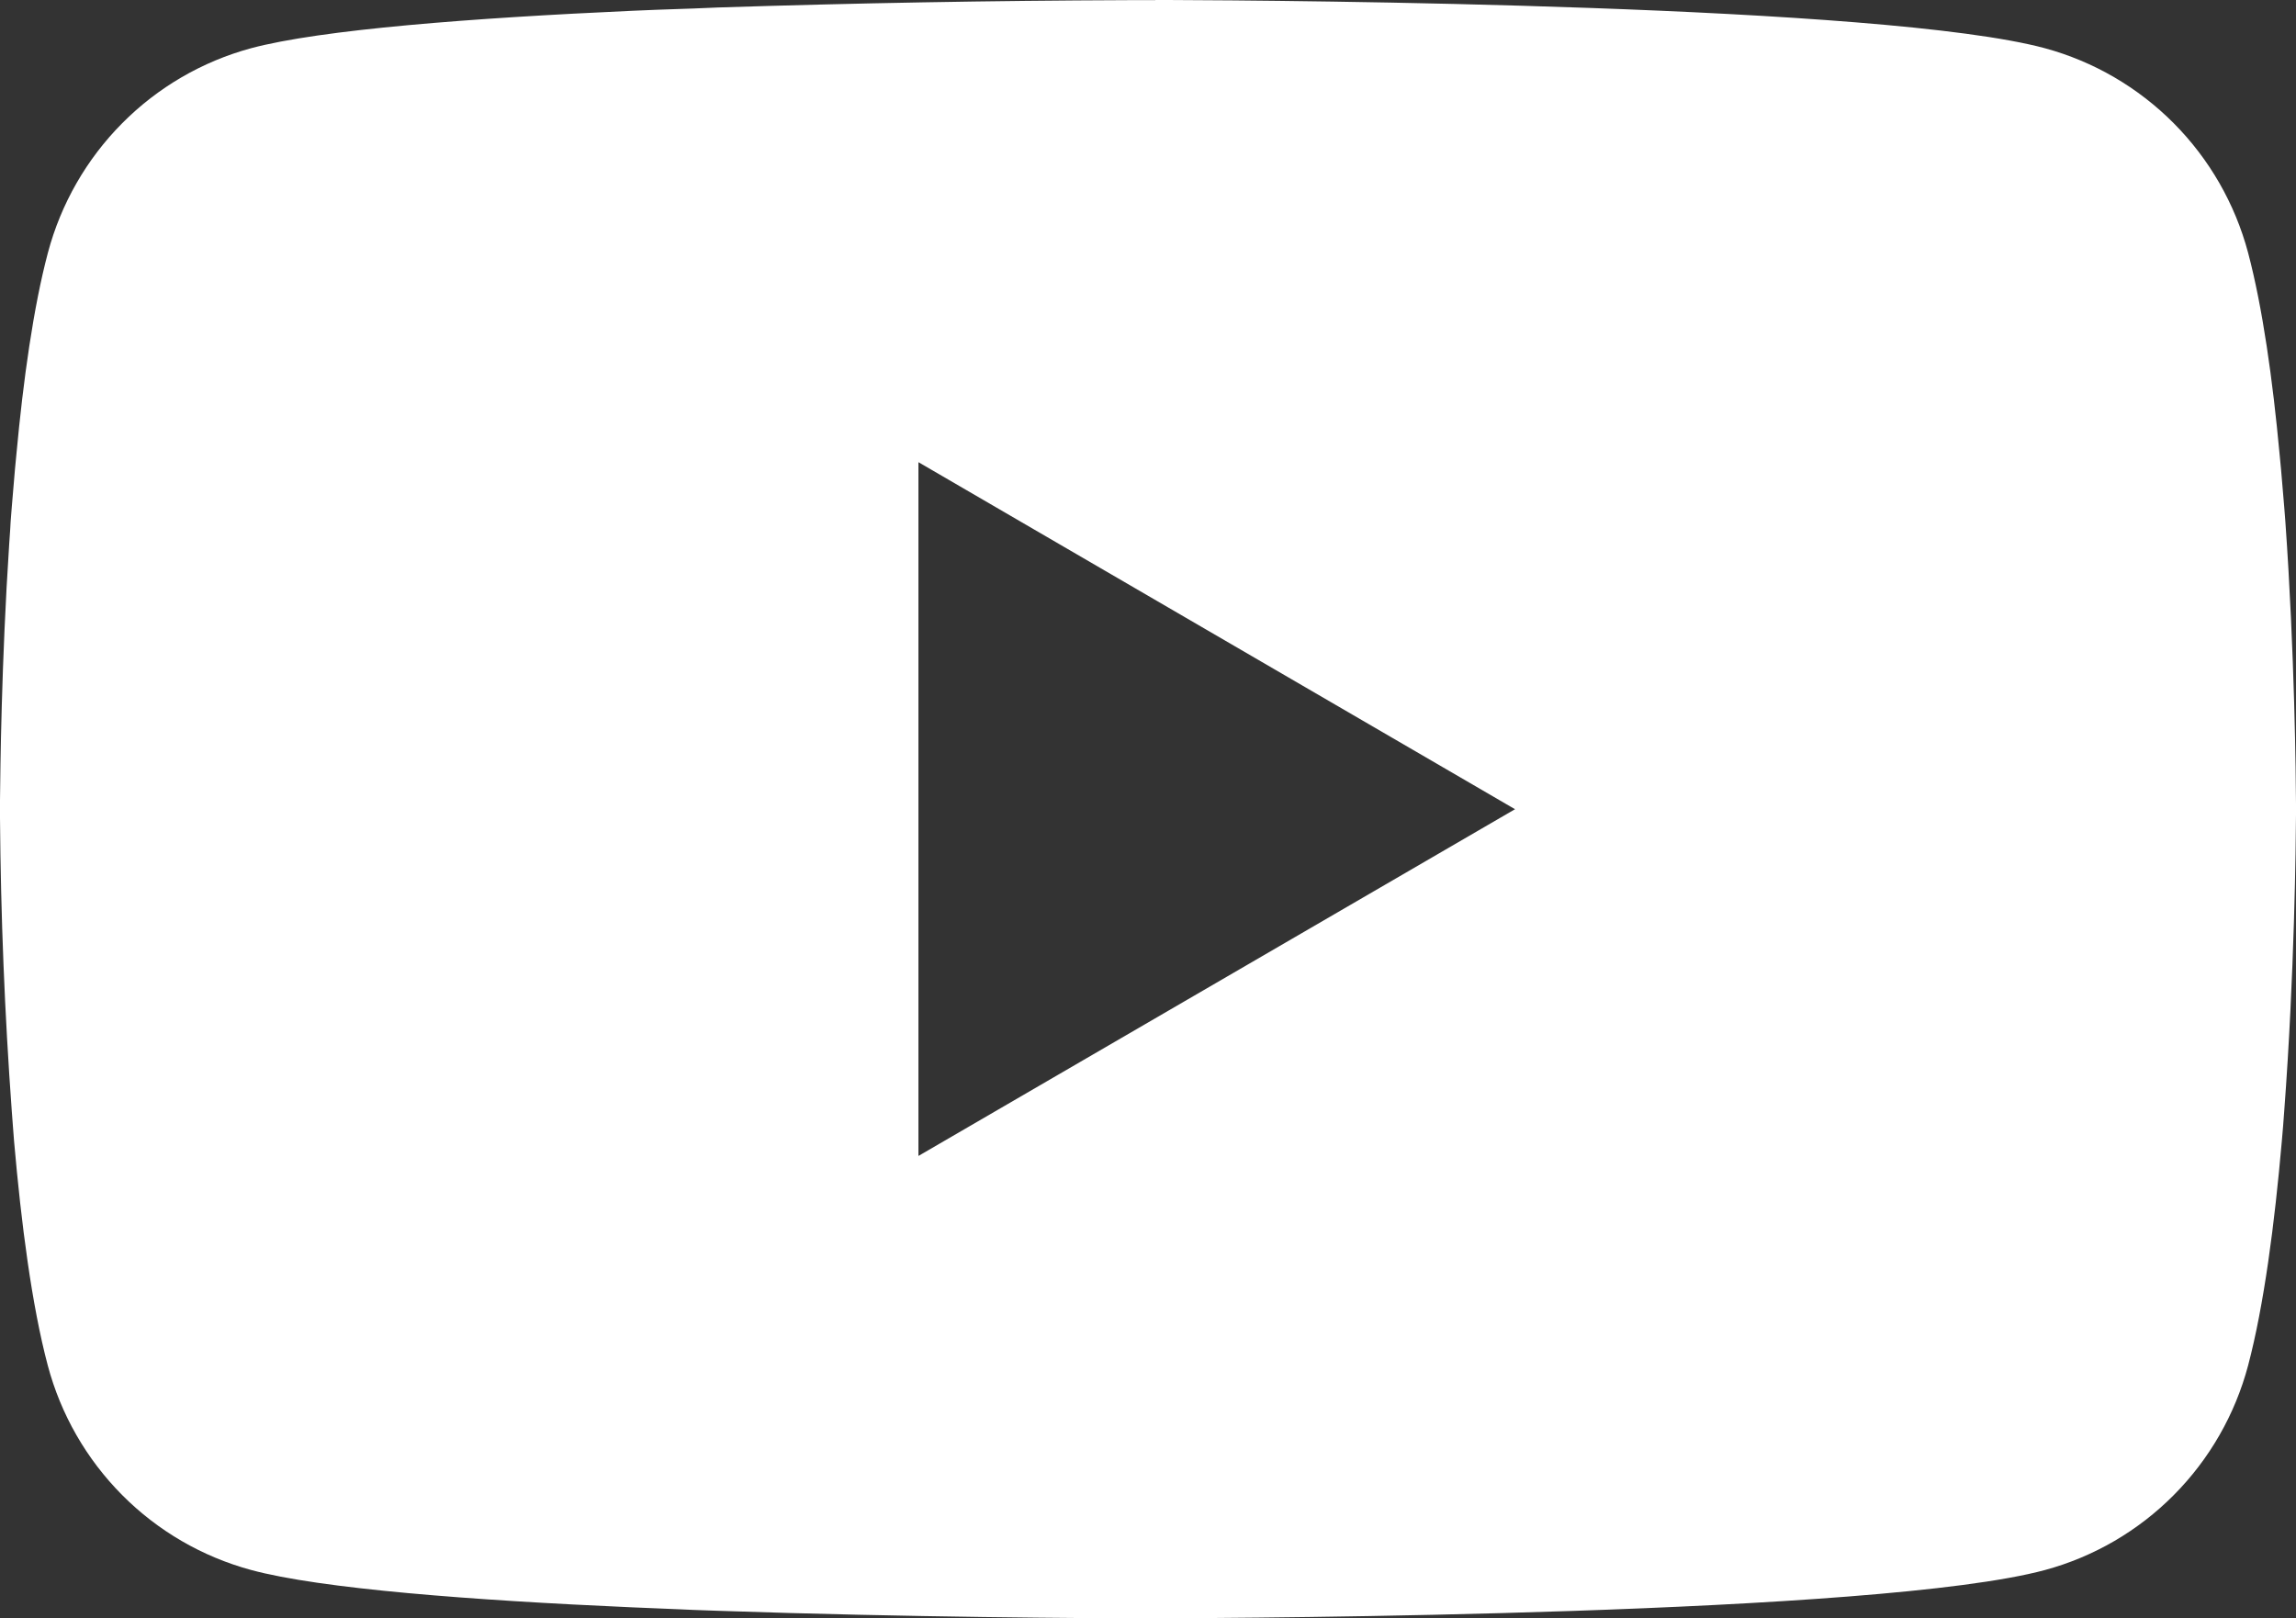 <svg width="61" height="43" viewBox="0 0 61 43" fill="none" xmlns="http://www.w3.org/2000/svg">
<rect x="0" y="0" width="61" height="43" fill="#333333" stroke="none"/>
<path d="M30.696 0H31.036C34.17 0.011 50.05 0.126 54.331 1.282C55.626 1.634 56.805 2.322 57.752 3.275C58.699 4.228 59.38 5.414 59.727 6.715C60.112 8.168 60.382 10.093 60.565 12.079L60.603 12.476L60.687 13.471L60.718 13.869C60.966 17.366 60.996 20.641 61 21.357V21.643C60.996 22.386 60.962 25.883 60.687 29.525L60.657 29.927L60.623 30.325C60.432 32.513 60.15 34.686 59.727 36.285C59.381 37.586 58.7 38.773 57.753 39.726C56.806 40.68 55.626 41.367 54.331 41.718C49.909 42.912 33.098 42.996 30.769 43H30.227C29.049 43 24.177 42.977 19.067 42.801L18.419 42.778L18.088 42.763L17.436 42.736L16.784 42.709C12.552 42.522 8.521 42.219 6.665 41.715C5.37 41.363 4.19 40.677 3.244 39.724C2.297 38.771 1.616 37.585 1.27 36.285C0.846 34.69 0.564 32.513 0.374 30.325L0.343 29.923L0.313 29.525C0.124 26.933 0.02 24.335 0 21.735L0 21.265C0.008 20.442 0.038 17.599 0.244 14.462L0.271 14.068L0.282 13.869L0.313 13.471L0.397 12.476L0.435 12.079C0.618 10.093 0.888 8.165 1.273 6.715C1.619 5.414 2.3 4.227 3.247 3.274C4.193 2.32 5.374 1.633 6.668 1.282C8.525 0.784 12.555 0.478 16.788 0.287L17.436 0.26L18.091 0.237L18.419 0.226L19.071 0.199C22.7 0.082 26.33 0.017 29.96 0.004H30.696V0ZM24.401 12.281V30.715L40.251 21.502L24.401 12.281Z" fill="white"/>
</svg>
